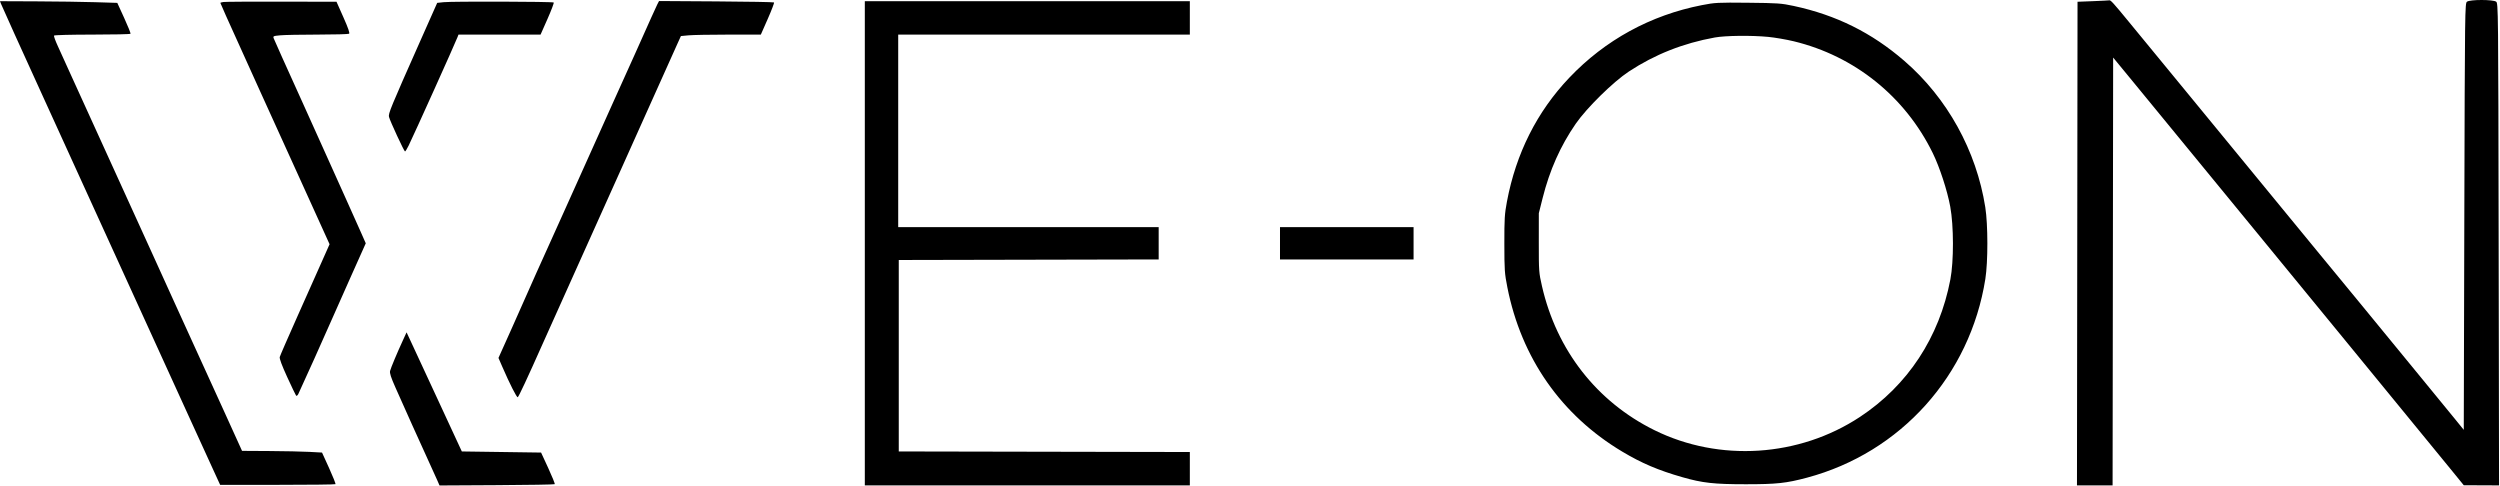 <?xml version="1.0" encoding="UTF-8"?> <svg xmlns="http://www.w3.org/2000/svg" width="2246" height="437" viewBox="0 0 2246 437" fill="none"> <path fill-rule="evenodd" clip-rule="evenodd" d="M1880.45 1.039L1866.45 1.582L1866.2 218.832L1865.95 436.082H1881.95H1897.95L1898.2 243.89L1898.45 51.699L1916.9 74.141C1959.59 126.075 1969.43 138.061 2028.44 210.082C2062.46 251.607 2097.33 294.132 2105.93 304.582C2126.77 329.926 2188.37 405.129 2202.31 422.262L2213.45 435.942L2229.29 436.012L2245.14 436.082L2244.79 219.501C2244.46 6.471 2244.42 2.897 2242.51 1.502C2239.77 -0.5 2219.13 -0.5 2216.39 1.502C2214.48 2.896 2214.44 6.312 2213.95 194.548L2213.45 386.176L2205.91 376.879C2201.77 371.766 2187.84 354.757 2174.96 339.082C2149.32 307.884 2144.86 302.446 2121.99 274.486C2113.49 264.089 2104.46 253.107 2101.91 250.082C2099.37 247.057 2090.11 235.807 2081.33 225.082C2050.38 187.274 2016.69 146.255 1964.39 82.677C1944.07 57.98 1920.77 29.634 1912.62 19.684C1898.53 2.507 1896.11 -0.142 1894.95 0.304C1894.67 0.409 1888.15 0.74 1880.45 1.039ZM0.859 3.332C1.785 5.758 19.594 45.099 39.449 88.582C46.23 103.432 56.487 125.932 62.243 138.582C67.999 151.232 79.793 177.107 88.452 196.082C109.801 242.868 147.412 325.319 169.076 372.829C176.287 388.643 185.694 409.232 189.98 418.582L197.772 435.582H249.279C277.607 435.582 301.052 435.315 301.379 434.988C301.706 434.661 299.124 428.136 295.641 420.488L289.31 406.582L277.88 405.965C271.593 405.624 255.425 405.282 241.95 405.205L217.45 405.064L201.002 368.824C191.955 348.891 179.182 320.882 172.617 306.582C166.052 292.282 158.772 276.307 156.439 271.082C154.107 265.857 145.216 246.282 136.683 227.582C92.329 130.39 68.095 77.171 62.46 64.582C59.012 56.883 54.343 46.593 52.083 41.718C49.823 36.843 48.22 32.456 48.521 31.968C48.822 31.48 64.315 31.082 82.95 31.082C101.585 31.082 117.031 30.745 117.275 30.332C117.518 29.919 114.939 23.508 111.543 16.082L105.369 2.582L85.41 1.968C74.432 1.629 50.724 1.292 32.725 1.218L0 1.082L0.859 3.332ZM200.7 1.794C199.188 2.026 197.95 2.37 197.95 2.559C197.95 2.748 200.243 8.007 203.046 14.242C213.936 38.477 226.506 66.276 233.493 81.582C237.51 90.382 253.237 124.994 268.441 158.498L296.085 219.414L289.6 233.999C286.034 242.02 276.084 264.332 267.489 283.582C258.895 302.832 251.618 319.56 251.318 320.754C250.96 322.181 253.257 328.347 258.024 338.754C262.012 347.46 265.61 354.968 266.02 355.439C266.43 355.911 267.293 355.31 267.939 354.103C269.244 351.664 294.827 294.752 298.515 286.082C299.802 283.057 307.098 266.632 314.728 249.582L328.601 218.582L324.41 209.082C322.105 203.857 316.163 190.582 311.205 179.582C306.247 168.582 296.931 147.882 290.504 133.582C284.076 119.282 275.962 101.282 272.471 93.582C256.174 57.627 246.685 36.517 245.93 34.529C245.146 32.468 245.443 32.325 251.777 31.727C255.447 31.381 270.6 31.087 285.45 31.075C300.3 31.061 312.969 30.721 313.604 30.317C314.408 29.805 312.87 25.332 308.538 15.582L302.319 1.582L252.884 1.477C225.695 1.42 202.212 1.562 200.7 1.794ZM398.613 1.962L392.777 2.582L376.785 38.583C350.925 96.8 348.741 102.111 349.466 105.007C350.4 108.738 363.069 136.082 363.863 136.082C364.232 136.082 365.69 133.719 367.105 130.832C372.071 120.691 408.768 39.251 411.038 33.333L411.9 31.082H448.775H485.649L491.882 16.997C495.31 9.252 497.815 2.614 497.45 2.248C496.6 1.397 406.383 1.137 398.613 1.962ZM590.515 3.956C589.653 5.622 587.21 10.945 585.085 15.784C580.905 25.305 561.721 67.983 551.463 90.582C545.964 102.697 535.966 124.936 506.283 191.082C496.293 213.344 487.22 233.459 481.702 245.582C478.947 251.632 475.451 259.507 473.931 263.082C472.411 266.657 465.915 281.279 459.496 295.575L447.826 321.567L451.325 329.624C457.939 344.855 464.183 357.171 465.128 356.856C465.946 356.583 473.787 339.776 487.883 308.082C489.962 303.407 499.66 281.807 509.434 260.082C519.208 238.357 530.025 214.282 533.471 206.582C536.917 198.882 542.982 185.382 546.949 176.582C550.915 167.782 557.086 154.057 560.661 146.082C564.237 138.107 569.081 127.307 571.426 122.082C573.771 116.857 578.617 106.057 582.195 98.082C599.936 58.538 606.006 45.028 608.741 38.987L611.727 32.392L618.589 31.744C622.362 31.389 638.519 31.093 654.492 31.09L683.535 31.082L689.767 16.941C693.194 9.161 695.726 2.525 695.392 2.191C695.058 1.855 671.677 1.434 643.434 1.253L592.083 0.925L590.515 3.956ZM776.95 218.582V436.082H922.95H1068.95V421.087V406.09L938.2 405.837L807.45 405.582V319.582V233.582L924.2 233.328L1040.95 233.074V218.578V204.082H923.95H806.95V117.582V31.082H937.95H1068.95V16.082V1.082H922.95H776.95V218.582ZM1528.95 4.617C1482.86 13.618 1441.99 35.996 1409.83 69.846C1380.82 100.371 1362 137.752 1353.84 181.082C1351.75 192.183 1351.49 196.436 1351.51 219.082C1351.54 242.602 1351.74 245.63 1354.2 258.082C1366.76 321.643 1402.7 373.048 1457.45 405.744C1474.96 416.199 1489.77 422.502 1511.45 428.717C1529.53 433.901 1539.84 435.045 1568.45 435.046C1596.14 435.046 1604.71 434.126 1623.38 429.143C1707.65 406.654 1769.96 337.227 1783.64 250.582C1786.07 235.199 1786.04 201.832 1783.59 186.231C1775.58 135.332 1749.43 88.052 1710.83 54.678C1681.58 29.384 1649.7 13.56 1611.45 5.339C1600.37 2.958 1597.22 2.736 1570.45 2.467C1543.12 2.193 1540.73 2.317 1528.95 4.617ZM1588.43 33.126C1594.47 33.699 1604.82 35.474 1611.43 37.071C1666.15 50.288 1711.54 86.767 1736.37 137.48C1742.59 150.166 1749.46 171.213 1752.1 185.626C1755.29 203.006 1755.34 234.671 1752.21 251.082C1742.29 303.12 1713.89 346.265 1670.91 374.608C1616.24 410.654 1544.67 415.262 1486.39 386.488C1434.59 360.917 1398.46 314.655 1385.31 257.082C1382.55 245.012 1382.45 243.671 1382.46 218.082L1382.48 191.582L1385.86 178.082C1392.18 152.892 1401.87 131.111 1415.66 111.151C1425.46 96.972 1449.34 73.49 1463.34 64.273C1486.64 48.928 1512.19 38.813 1540.6 33.681C1550.07 31.968 1573.38 31.698 1588.43 33.126ZM1149.95 218.582V233.082H1209.95H1269.95V218.582V204.082H1209.95H1149.95V218.582ZM362.04 305.582C356.802 316.949 351.154 330.421 350.449 333.229C349.96 335.178 351.192 338.988 355.296 348.212C367.218 375.011 375.009 392.328 382.684 409.082C387.093 418.707 391.638 428.735 392.784 431.367L394.868 436.151L446.326 435.867C474.629 435.71 498.049 435.317 498.373 434.993C498.696 434.67 496.069 428.145 492.534 420.493L486.108 406.582L450.508 406.082L414.908 405.582L393.362 359.082C381.511 333.507 370.342 309.432 368.54 305.582L365.266 298.582L362.04 305.582Z" fill="black"></path> </svg> 